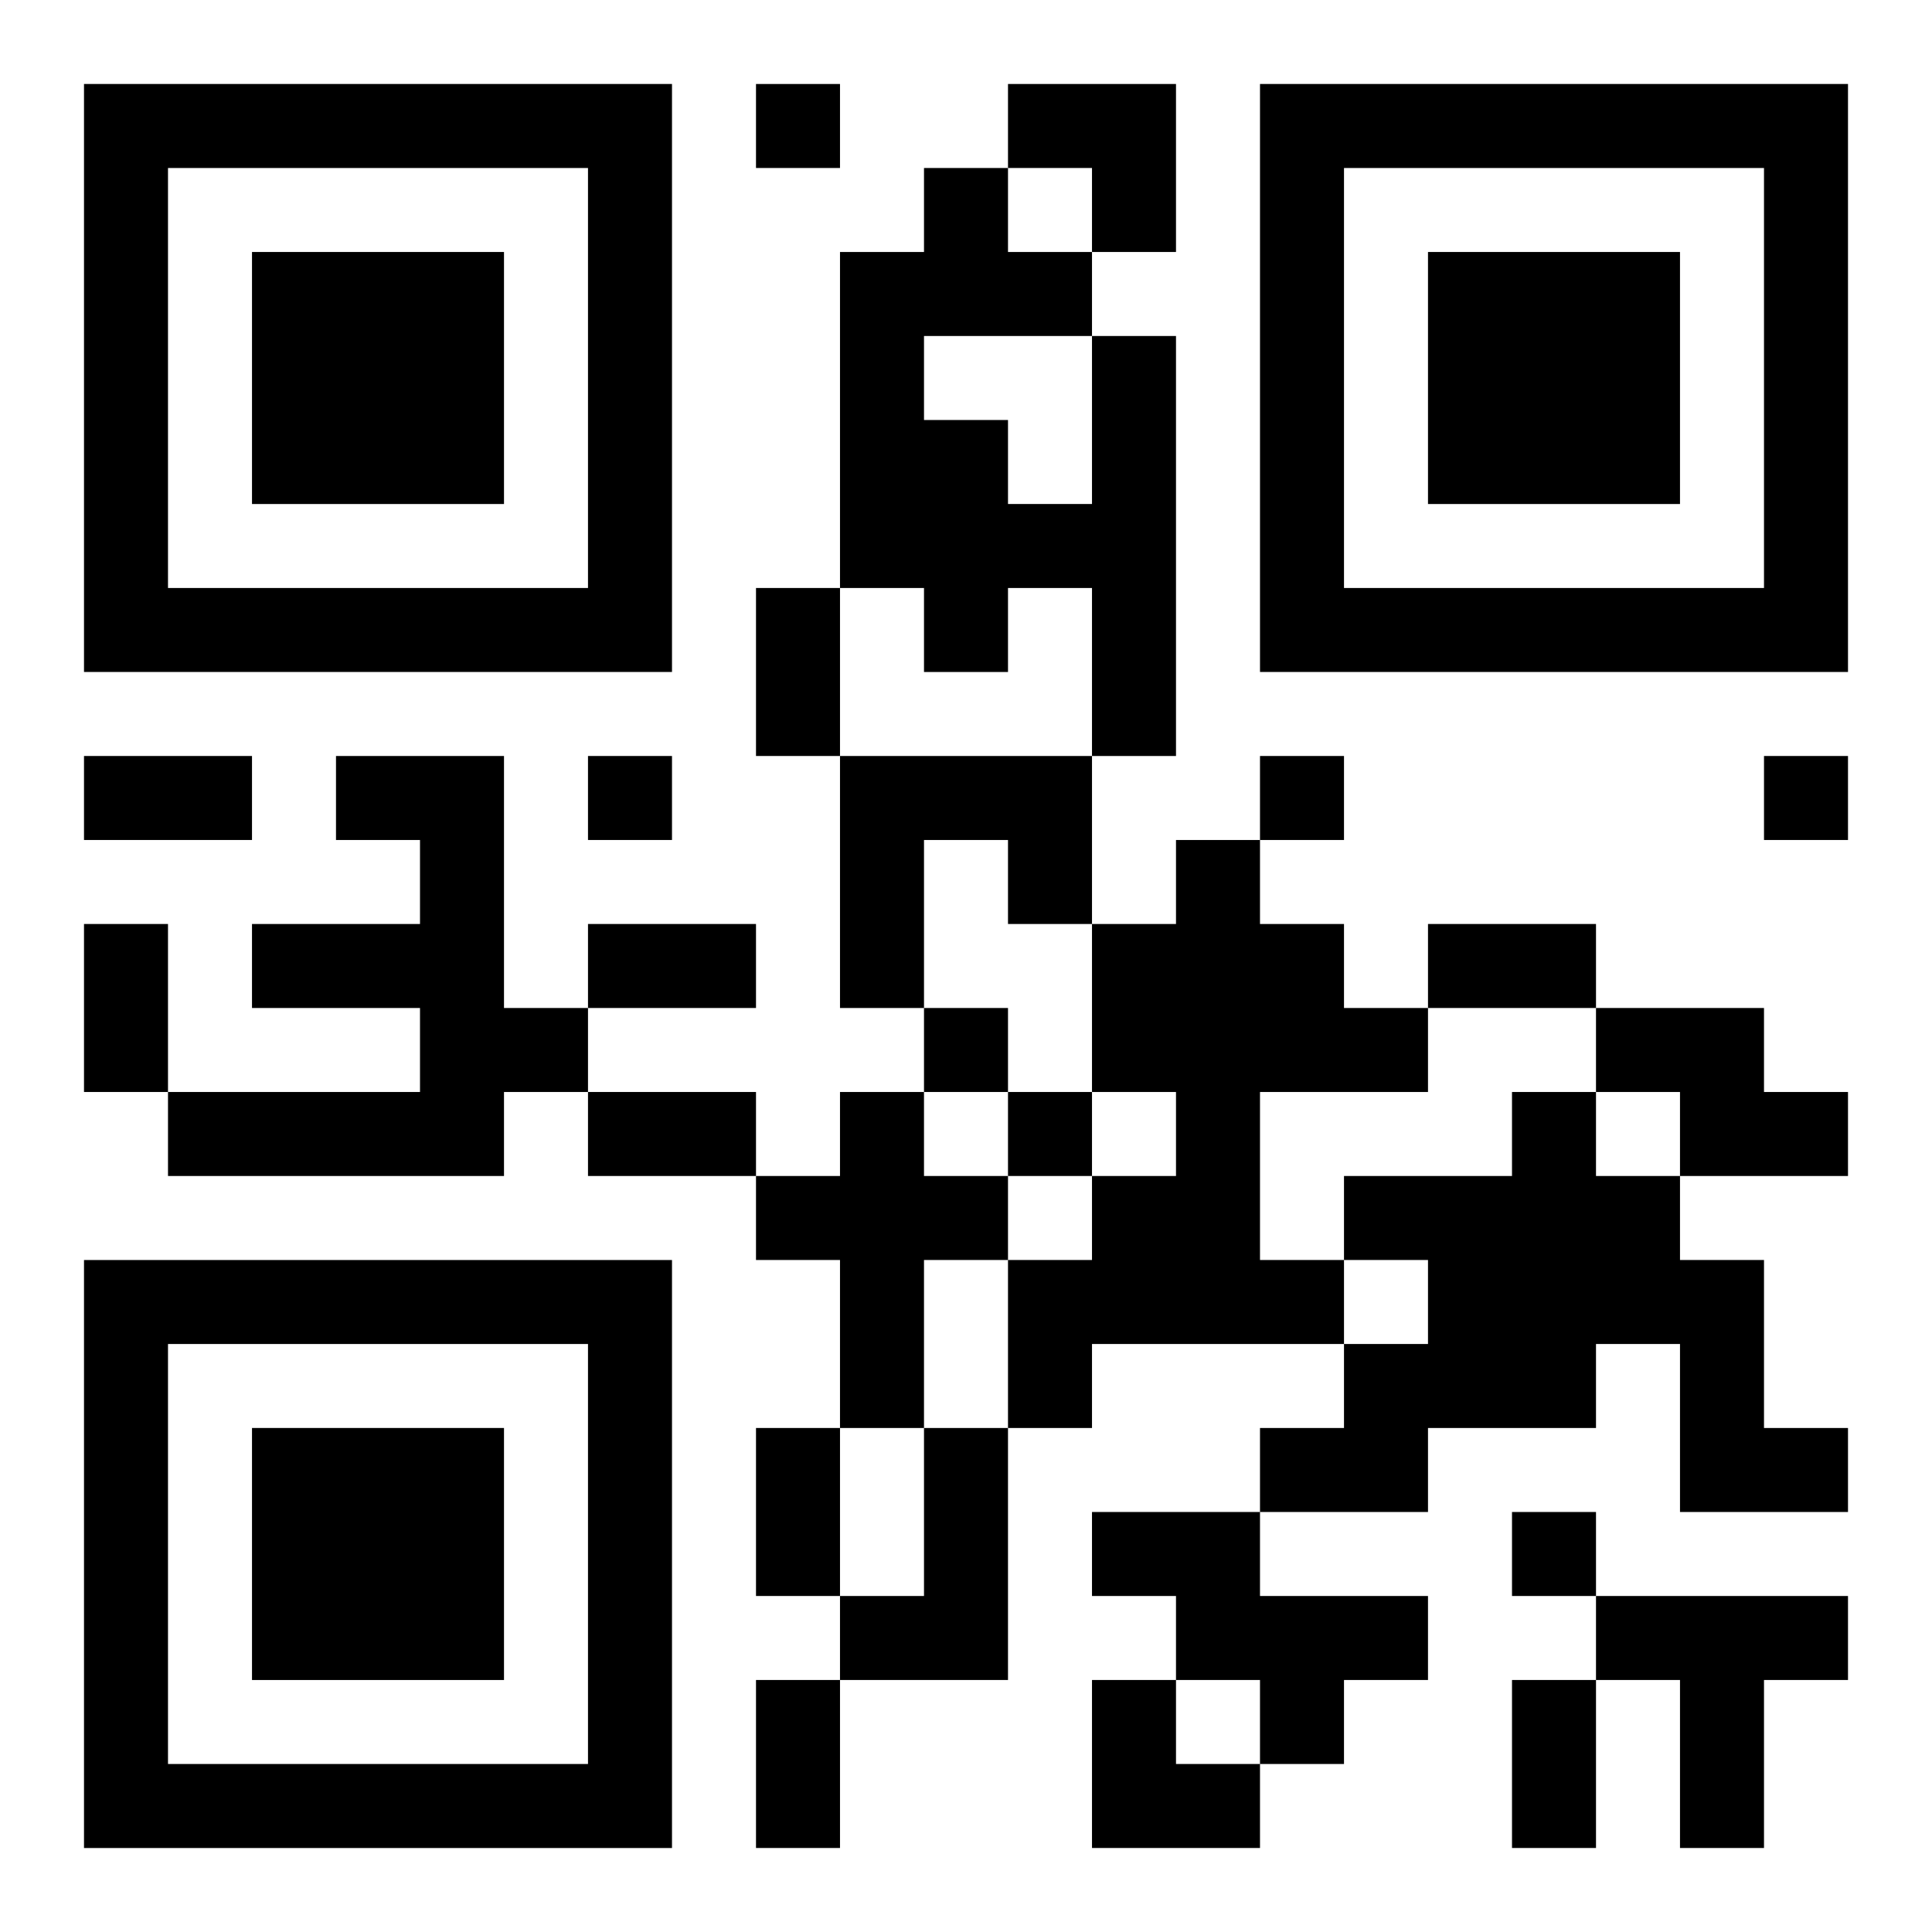 <?xml version="1.0" encoding="UTF-8"?>
<svg width="250" height="250" baseProfile="full" version="1.1" viewBox="-1 -1 23 23" xmlns="http://www.w3.org/2000/svg" xmlns:xlink="http://www.w3.org/1999/xlink"><symbol id="a"><path d="m0 7v7h7v-7h-7zm1 1h5v5h-5v-5zm1 1v3h3v-3h-3z"/></symbol><use y="-7" xlink:href="#a"/><use y="7" xlink:href="#a"/><use x="14" y="-7" xlink:href="#a"/><path d="m12 3h1v5h-1v-2h-1v1h-1v-1h-1v-4h1v-1h1v1h1v1m-2 0v1h1v1h1v-2h-2m-7 5h2v3h1v1h-1v1h-4v-1h3v-1h-2v-1h2v-1h-1v-1m6 0h3v2h-1v-1h-1v2h-1v-3m4 1h1v1h1v1h1v1h-2v2h1v1h-3v1h-1v-2h1v-1h1v-1h-1v-2h1v-1m5 2h2v1h1v1h-2v-1h-1v-1m-9 1h1v1h1v1h-1v2h-1v-2h-1v-1h1v-1m8 0h1v1h1v1h1v2h1v1h-2v-2h-1v1h-2v1h-2v-1h1v-1h1v-1h-1v-1h2v-1m-7 4h1v3h-2v-1h1v-2m2 1h2v1h2v1h-1v1h-1v-1h-1v-1h-1v-1m6 1h3v1h-1v2h-1v-2h-1v-1m-10-18v1h1v-1h-1m-2 8v1h1v-1h-1m8 0v1h1v-1h-1m6 0v1h1v-1h-1m-10 3v1h1v-1h-1m1 1v1h1v-1h-1m6 5v1h1v-1h-1m-9-11h1v2h-1v-2m-8 2h2v1h-2v-1m0 2h1v2h-1v-2m6 0h2v1h-2v-1m10 0h2v1h-2v-1m-10 2h2v1h-2v-1m2 4h1v2h-1v-2m0 3h1v2h-1v-2m9 0h1v2h-1v-2m-6-19h2v2h-1v-1h-1zm1 19h1v1h1v1h-2z"/></svg>
